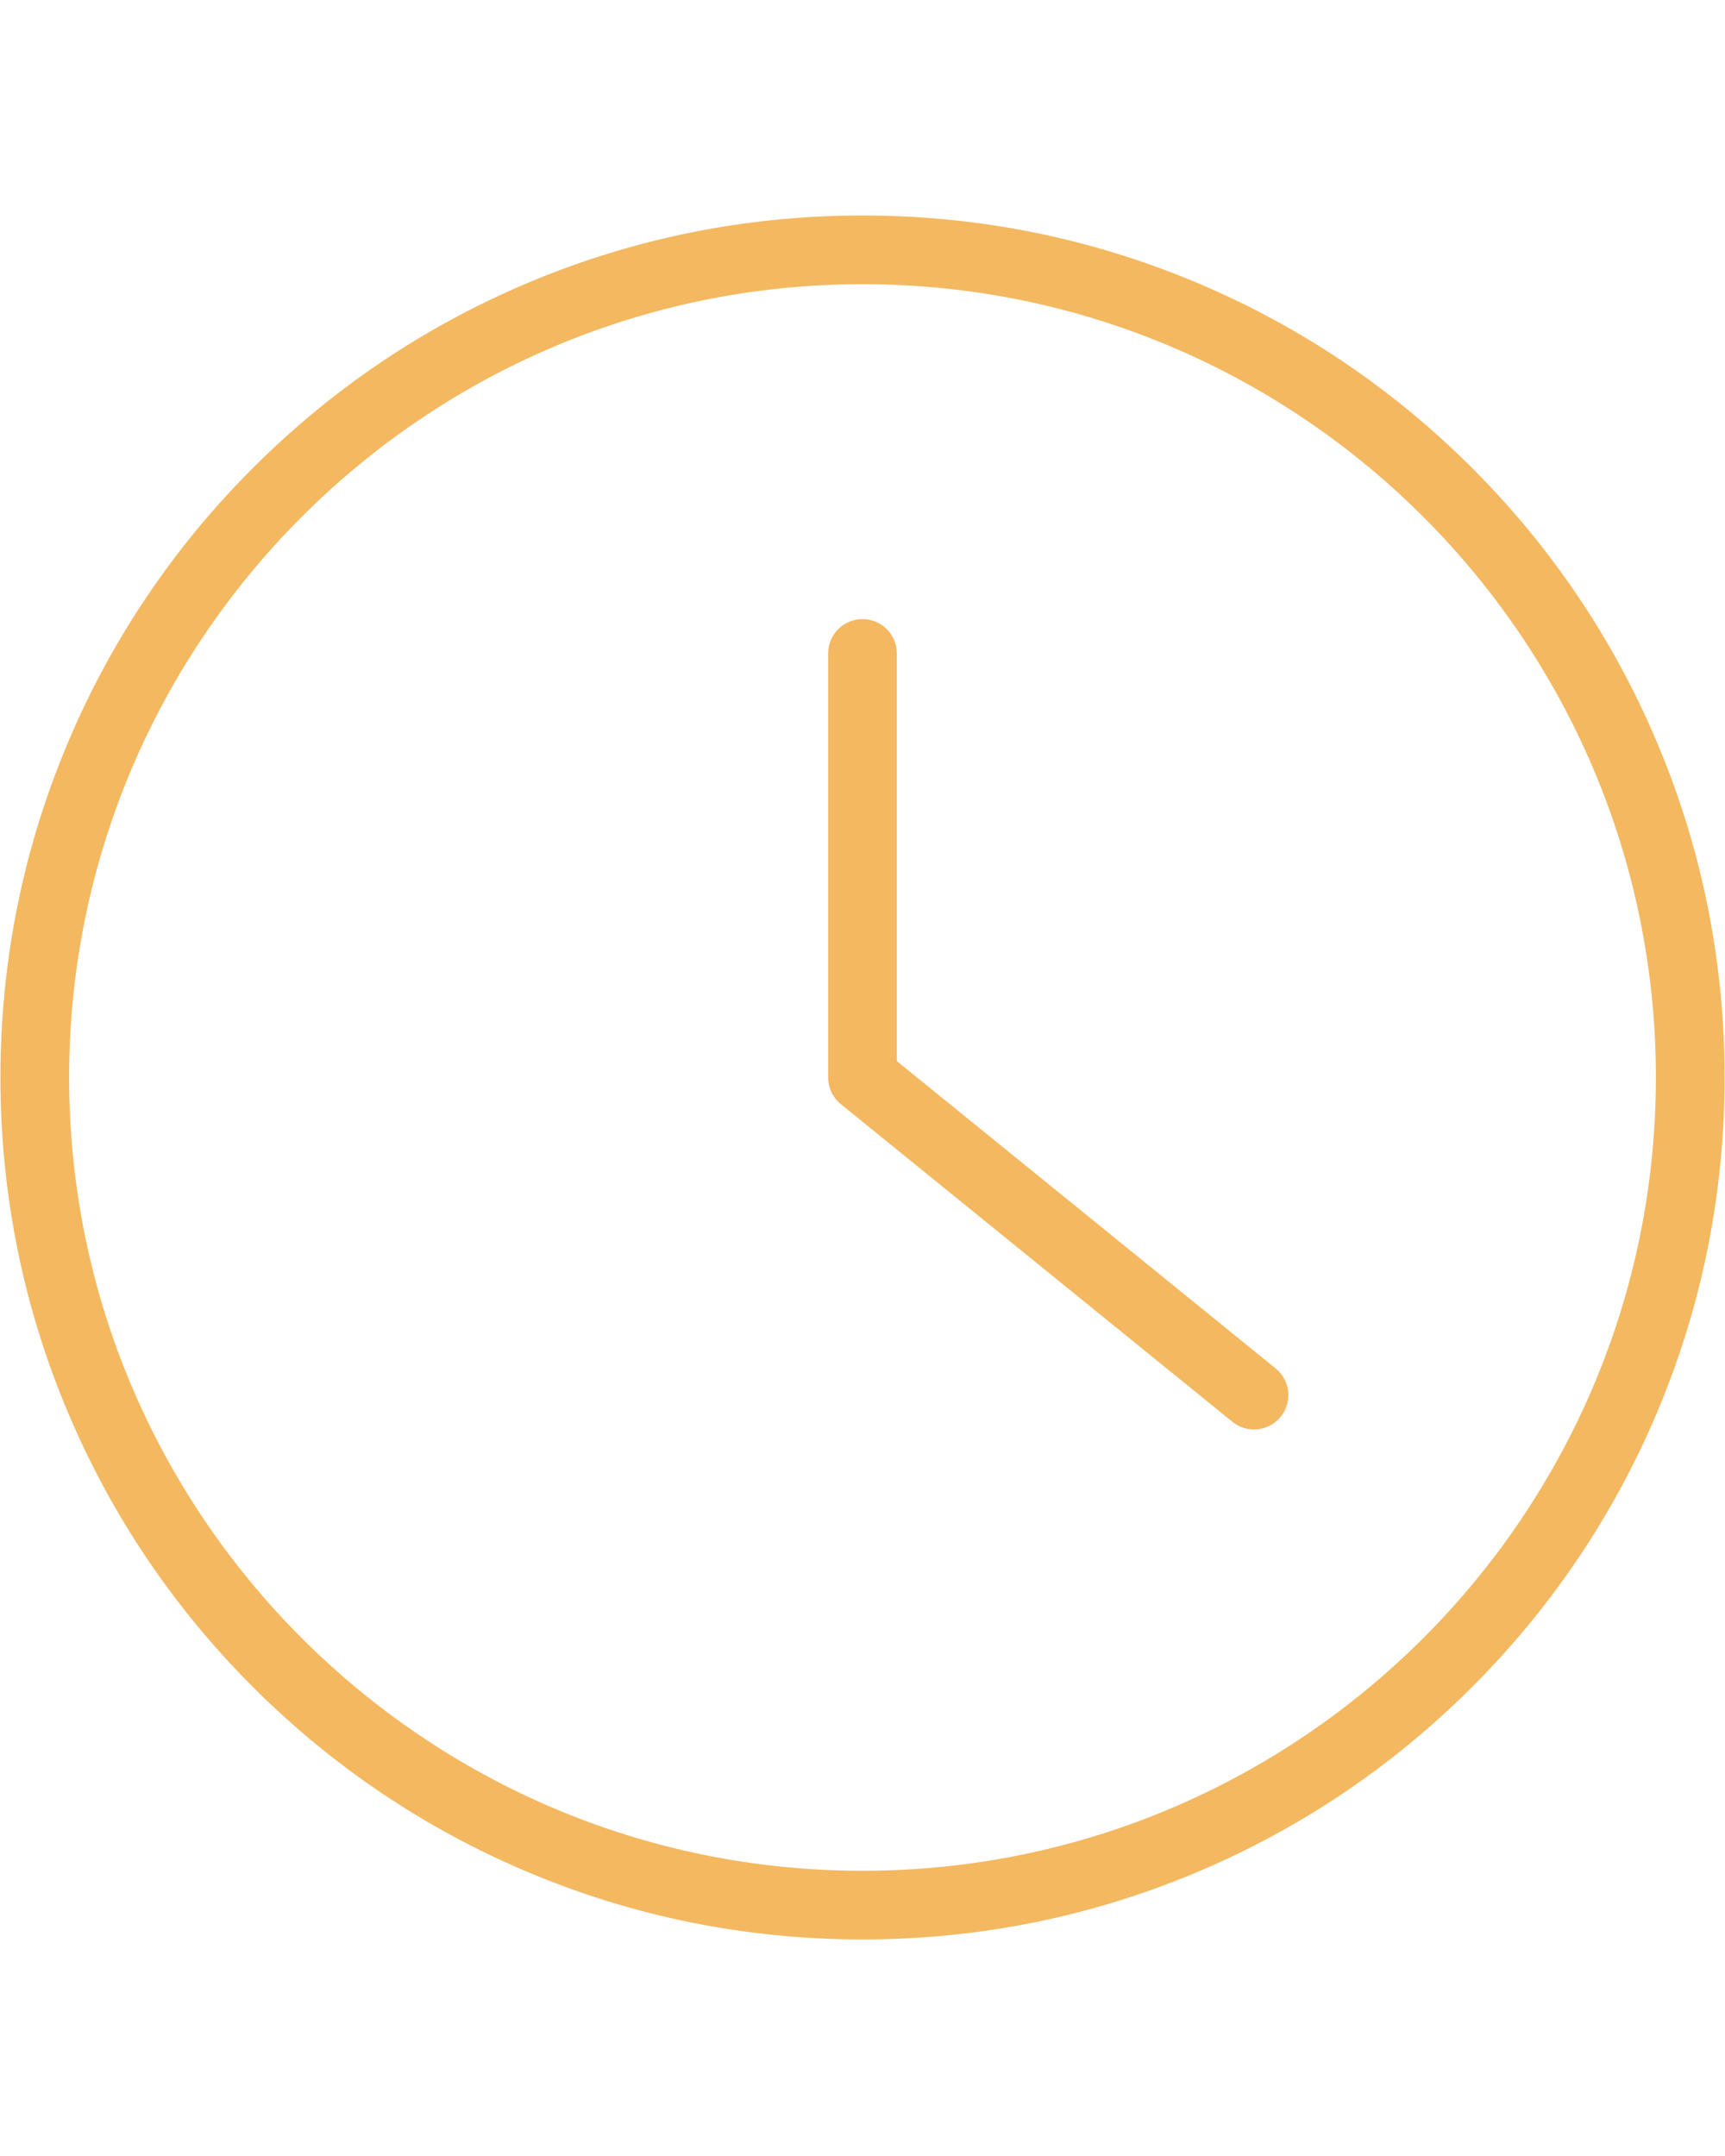 <svg version="1.0" preserveAspectRatio="xMidYMid meet" height="1350" viewBox="0 0 810 1012.5" zoomAndPan="magnify" width="1080" xmlns:xlink="http://www.w3.org/1999/xlink" xmlns="http://www.w3.org/2000/svg"><defs><clipPath id="8054b779f9"><path clip-rule="nonzero" d="M 0.199 101.199 L 809.801 101.199 L 809.801 910.801 L 0.199 910.801 Z M 0.199 101.199"></path></clipPath></defs><g clip-path="url(#8054b779f9)"><path fill-rule="nonzero" fill-opacity="1" d="M 405 878.551 C 199.578 878.551 32.457 711.422 32.457 506 C 32.457 300.578 199.578 133.457 405 133.457 C 610.422 133.457 777.543 300.578 777.543 506 C 777.543 711.422 610.422 878.551 405 878.551 Z M 777.984 348.434 C 757.594 300.223 728.41 256.934 691.238 219.762 C 654.066 182.59 610.777 153.406 562.57 133.016 C 512.656 111.902 459.641 101.199 405 101.199 C 350.359 101.199 297.344 111.902 247.43 133.016 C 199.223 153.406 155.934 182.59 118.762 219.762 C 81.59 256.934 52.406 300.223 32.02 348.434 C 10.906 398.344 0.199 451.359 0.199 506 C 0.199 560.641 10.906 613.656 32.02 663.57 C 52.406 711.777 81.59 755.066 118.762 792.238 C 155.934 829.41 199.223 858.594 247.43 878.984 C 297.344 900.098 350.359 910.801 405 910.801 C 459.641 910.801 512.656 900.098 562.57 878.984 C 610.777 858.594 654.066 829.41 691.238 792.238 C 728.41 755.066 757.594 711.777 777.984 663.57 C 799.098 613.656 809.801 560.641 809.801 506 C 809.801 451.359 799.098 398.344 777.984 348.434" fill="#f4b860"></path></g><path fill-rule="nonzero" fill-opacity="1" d="M 599.012 642.656 L 421.129 498.316 L 421.129 306.871 C 421.129 297.965 413.906 290.746 405 290.746 C 396.094 290.746 388.871 297.965 388.871 306.871 L 388.871 506 C 388.871 510.863 391.066 515.461 394.836 518.523 L 578.691 667.707 C 581.684 670.129 585.273 671.309 588.844 671.309 C 593.535 671.309 598.191 669.266 601.379 665.34 C 606.988 658.426 605.934 648.27 599.012 642.656" fill="#f4b860"></path></svg>